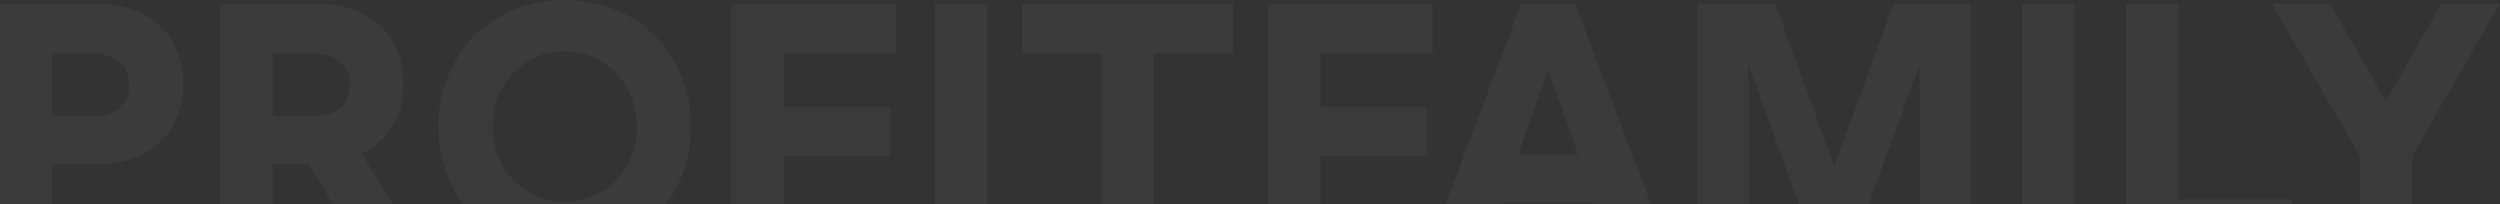 <?xml version="1.0" encoding="UTF-8"?> <svg xmlns="http://www.w3.org/2000/svg" width="1200" height="98" viewBox="0 0 1200 98" fill="none"><rect x="0" y="0" width="1200" height="98" fill="#333333" stroke="none"/><path d="M0 1.7H45.739C70.224 1.7 87.907 15.473 87.907 40.468C87.907 65.293 70.054 78.895 45.739 78.895H25.165V119.703H0V1.7ZM25.165 55.771H44.719C55.601 55.771 62.062 49.65 62.062 40.468C62.062 31.456 55.601 25.675 44.719 25.675H25.165V55.771Z" fill="white" fill-opacity="0.04"></path><path d="M201.841 119.703H172.936L148.281 78.895H130.938V119.703H105.773V1.7H151.512C175.996 1.7 193.68 15.473 193.68 40.468C193.68 56.451 185.688 67.673 173.616 73.794L201.841 119.703ZM150.661 25.675H130.938V55.771H150.661C161.543 55.771 167.835 49.65 167.835 40.468C167.835 31.456 161.543 25.675 150.661 25.675Z" fill="white" fill-opacity="0.04"></path><path d="M271.123 121.404C236.266 121.404 210.421 95.559 210.421 60.702C210.421 25.845 236.266 0 271.123 0C305.81 0 331.655 25.845 331.655 60.702C331.655 95.559 305.81 121.404 271.123 121.404ZM271.123 96.749C290.677 96.749 305.64 81.106 305.64 60.702C305.64 40.298 290.677 24.655 271.123 24.655C251.399 24.655 236.436 40.128 236.436 60.702C236.436 81.276 251.399 96.749 271.123 96.749Z" fill="white" fill-opacity="0.04"></path><path d="M429.921 1.7V25.675H376.19V51.52H427.37V74.645H376.19V119.703H351.026V1.7H429.921Z" fill="white" fill-opacity="0.04"></path><path d="M448.828 1.7H473.993V119.703H448.828V1.7Z" fill="white" fill-opacity="0.04"></path><path d="M490.651 1.7H591.82V25.675H553.733V119.703H528.568V25.675H490.651V1.7Z" fill="white" fill-opacity="0.04"></path><path d="M687.628 1.7V25.675H633.897V51.52H685.077V74.645H633.897V119.703H608.732V1.7H687.628Z" fill="white" fill-opacity="0.04"></path><path d="M800.636 119.703H773.771L765.779 97.259H720.38L712.389 119.703H685.693L730.242 1.7H756.087L800.636 119.703ZM743.165 33.667L728.712 73.964H757.447L743.165 33.667Z" fill="white" fill-opacity="0.04"></path><path d="M880.431 79.746L908.996 1.7H946.063V119.703H921.409V30.946L889.102 119.703H871.419L839.283 31.116V119.703H814.798V1.7H852.035L880.431 79.746Z" fill="white" fill-opacity="0.04"></path><path d="M970.717 1.7H995.882V119.703H970.717V1.7Z" fill="white" fill-opacity="0.04"></path><path d="M1045.7 1.7V95.729H1100.11V119.703H1020.53V1.7H1045.7Z" fill="white" fill-opacity="0.04"></path><path d="M1145.25 48.63L1171.94 1.7H1200L1157.83 74.815V119.703H1132.67V74.815L1090.5 1.7H1118.38L1145.25 48.63Z" fill="white" fill-opacity="0.04"></path></svg> 